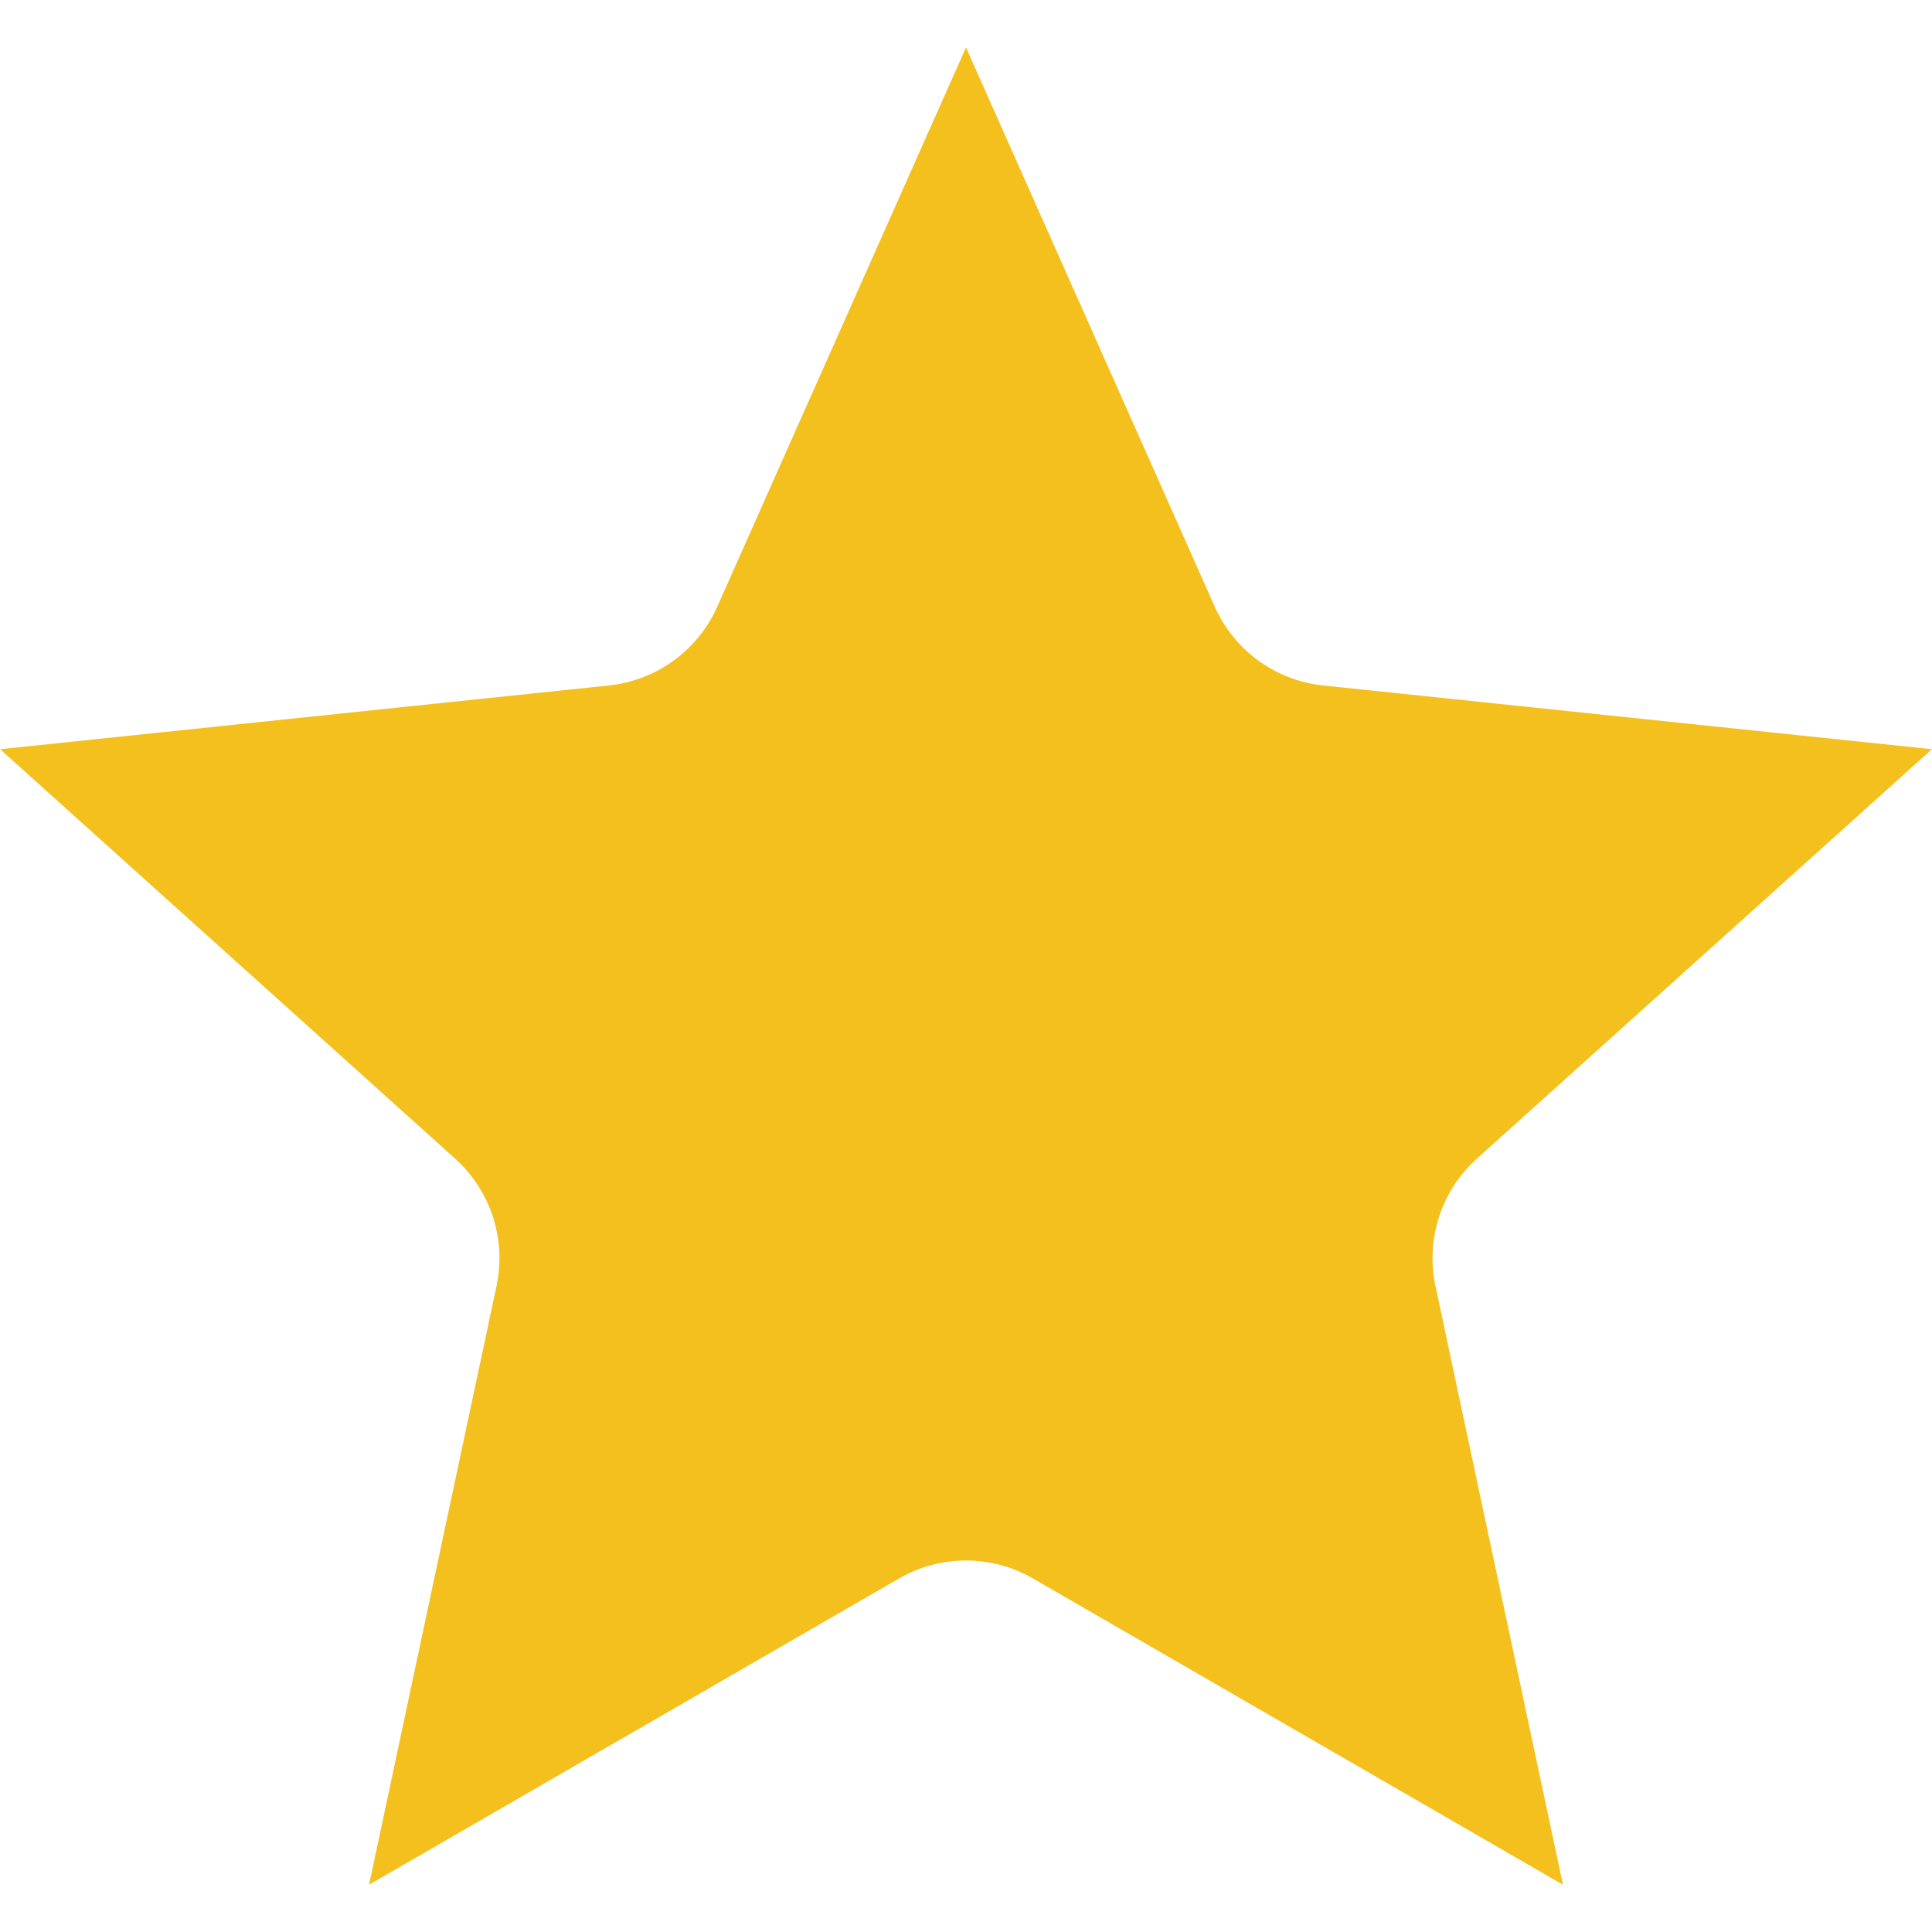 <svg xmlns="http://www.w3.org/2000/svg" xmlns:xlink="http://www.w3.org/1999/xlink" width="1080" zoomAndPan="magnify" viewBox="0 0 810 810" height="1080" preserveAspectRatio="xMidYMid meet" version="1.0"><defs><clipPath id="6d36382898"><path d="M 0 19.883 L 810 19.883 L 810 790.133 L 0 790.133 Z M 0 19.883 " clip-rule="nonzero"/></clipPath></defs><rect x="-81" width="972" fill="#ffffff" y="-81" height="972" fill-opacity="1"/><rect x="-81" width="972" fill="#ffffff" y="-81" height="972" fill-opacity="1"/><g clip-path="url(#6d36382898)"><path fill="#f4c01e" d="M 405 19.883 L 509.297 254.375 C 513.305 263.379 519.609 271.172 527.586 276.965 C 535.559 282.762 544.922 286.352 554.723 287.379 L 809.961 314.109 L 619.18 485.766 C 611.855 492.359 606.391 500.766 603.344 510.141 C 600.301 519.516 599.777 529.527 601.828 539.168 L 655.281 790.184 L 433.074 661.781 C 424.539 656.848 414.859 654.25 405 654.25 C 395.145 654.25 385.461 656.848 376.926 661.781 L 154.723 790.184 L 208.172 539.168 C 210.227 529.527 209.703 519.516 206.656 510.141 C 203.609 500.766 198.148 492.359 190.82 485.766 L 0.043 314.109 L 255.277 287.379 C 265.082 286.352 274.441 282.762 282.418 276.965 C 290.391 271.172 296.699 263.379 300.703 254.375 Z M 405 19.883 " fill-opacity="1" fill-rule="evenodd"/></g></svg>